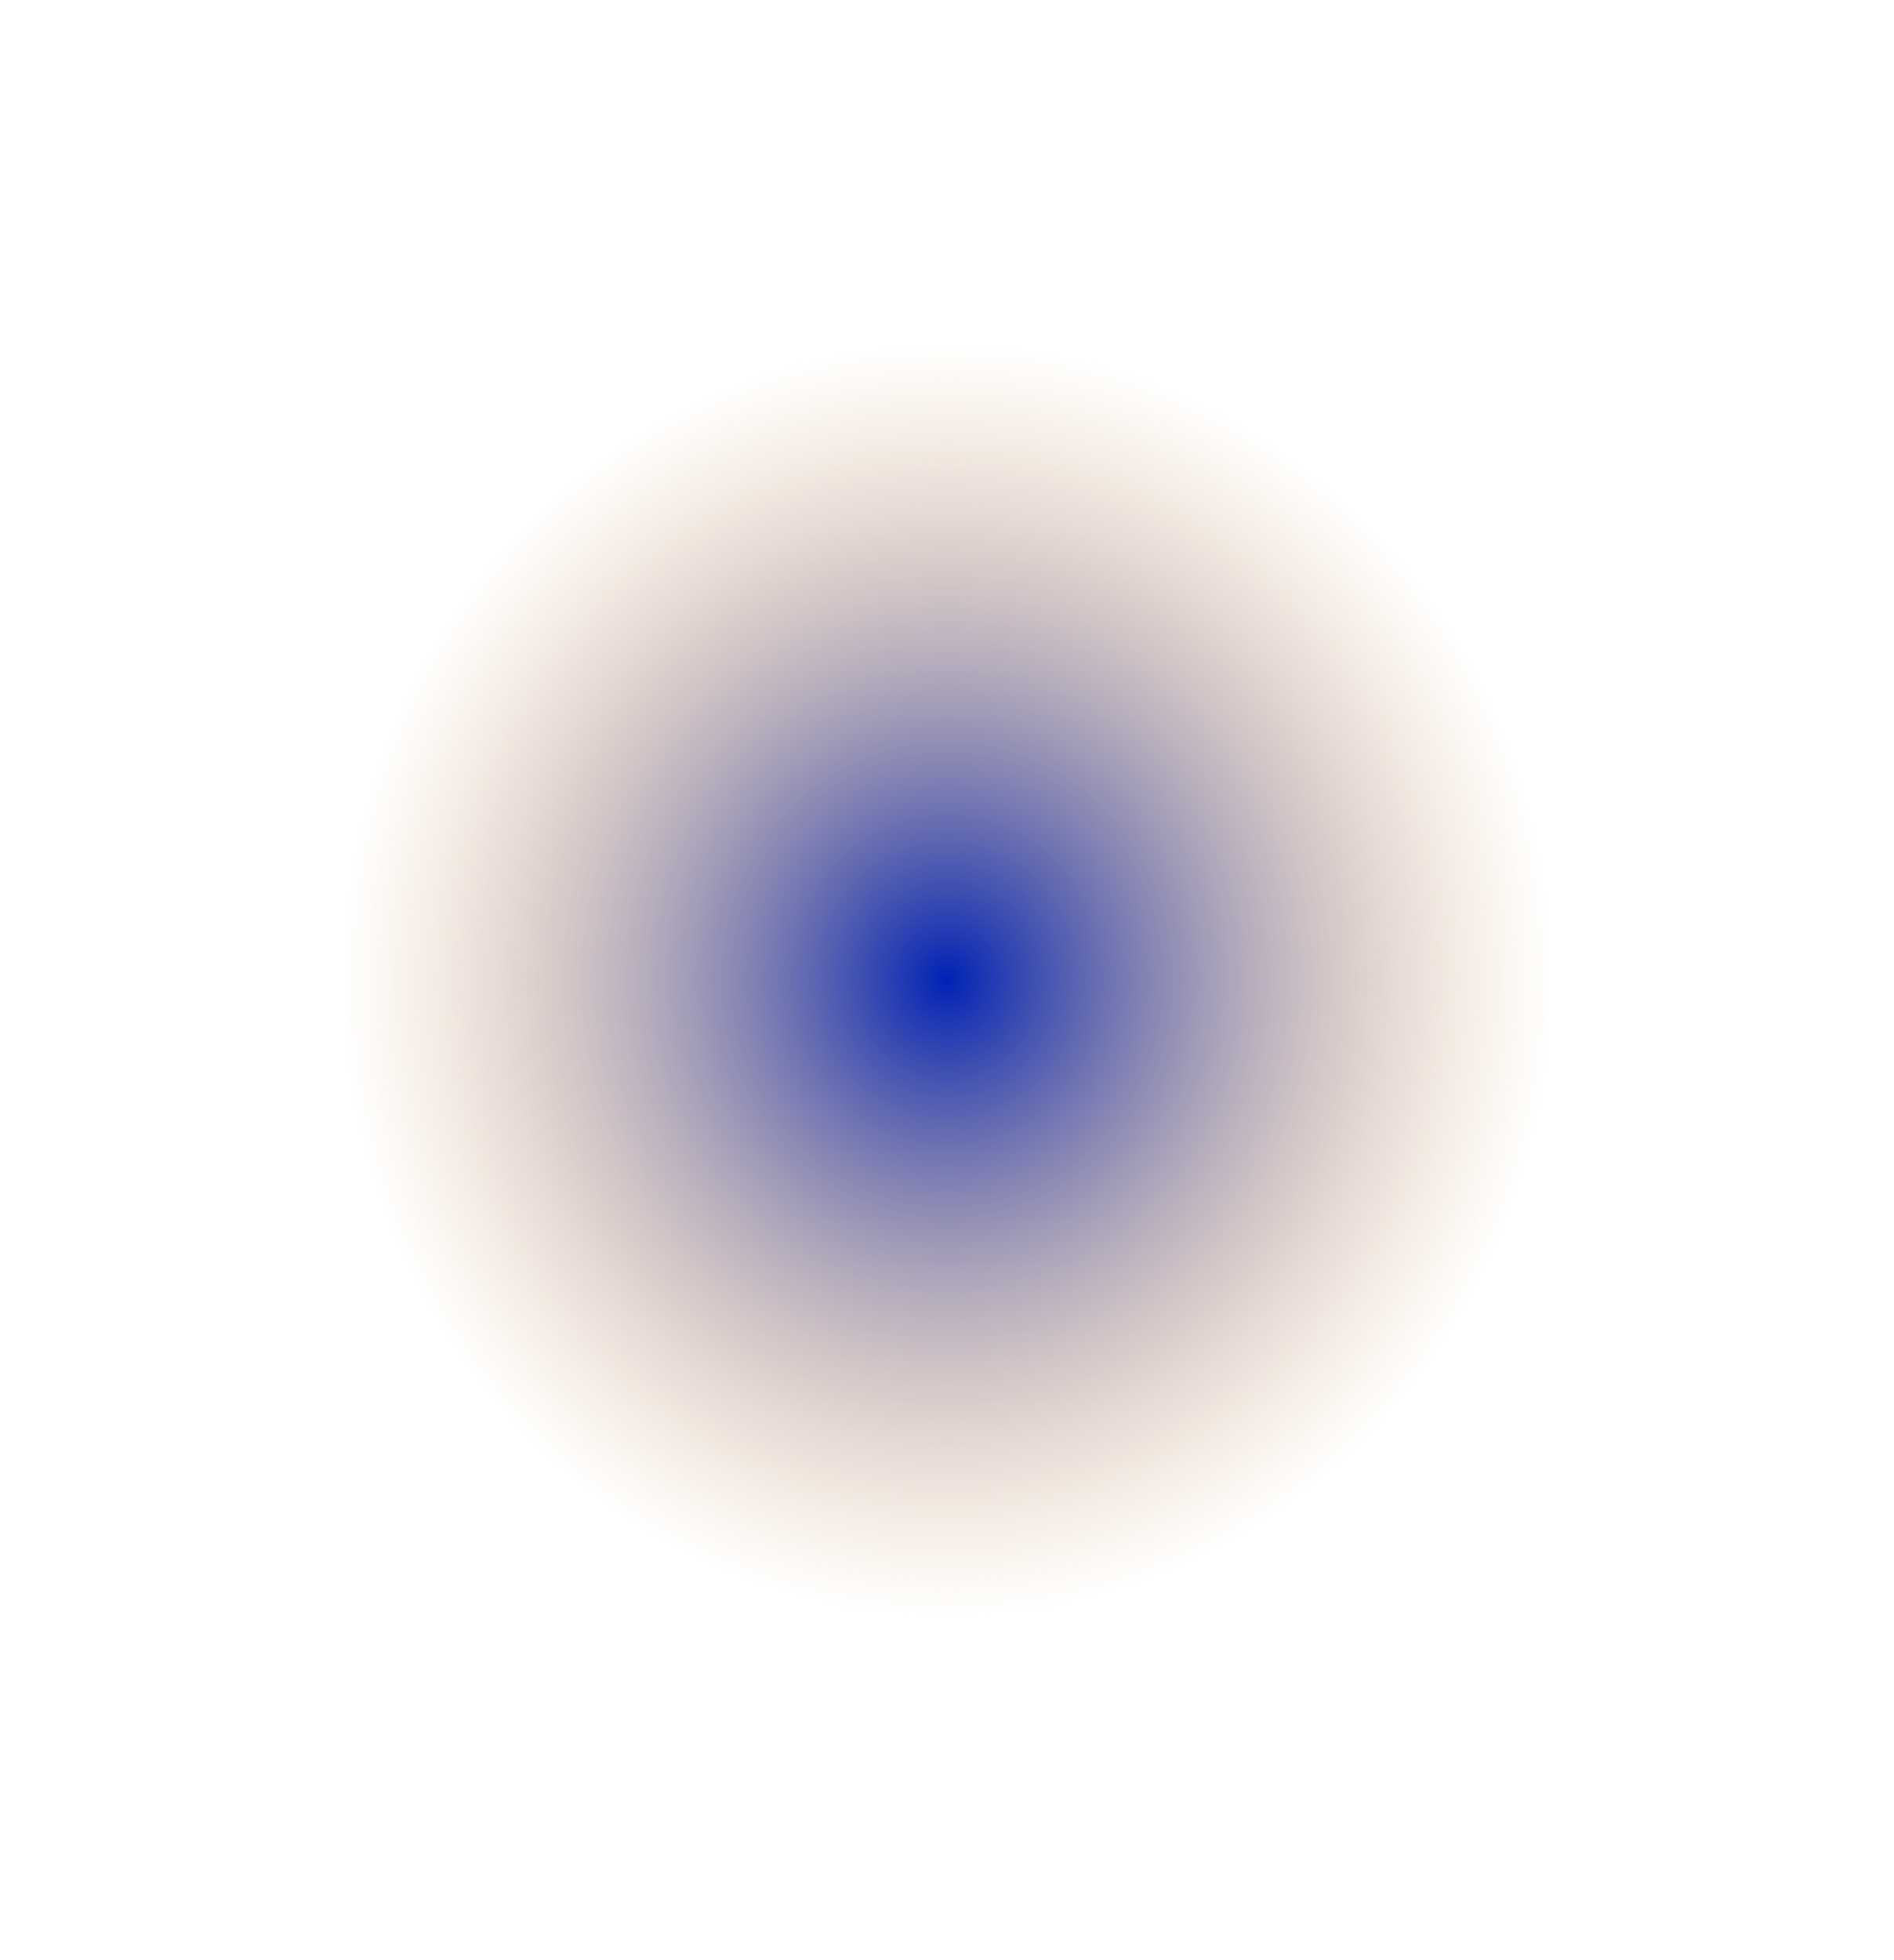 <?xml version="1.0" encoding="UTF-8"?> <svg xmlns="http://www.w3.org/2000/svg" width="1782" height="1843" viewBox="0 0 1782 1843" fill="none"> <g style="mix-blend-mode:screen" filter="url(#filter0_f_114_9906)"> <ellipse cx="891" cy="921.5" rx="567" ry="597.5" fill="url(#paint0_radial_114_9906)"></ellipse> </g> <defs> <filter id="filter0_f_114_9906" x="0" y="0" width="1782" height="1843" filterUnits="userSpaceOnUse" color-interpolation-filters="sRGB"> <feFlood flood-opacity="0" result="BackgroundImageFix"></feFlood> <feBlend mode="normal" in="SourceGraphic" in2="BackgroundImageFix" result="shape"></feBlend> <feGaussianBlur stdDeviation="162" result="effect1_foregroundBlur_114_9906"></feGaussianBlur> </filter> <radialGradient id="paint0_radial_114_9906" cx="0" cy="0" r="1" gradientUnits="userSpaceOnUse" gradientTransform="translate(891 921.5) rotate(90) scale(597.5 567)"> <stop stop-color="#0022B6"></stop> <stop offset="1" stop-color="#D8913E" stop-opacity="0"></stop> </radialGradient> </defs> </svg> 
